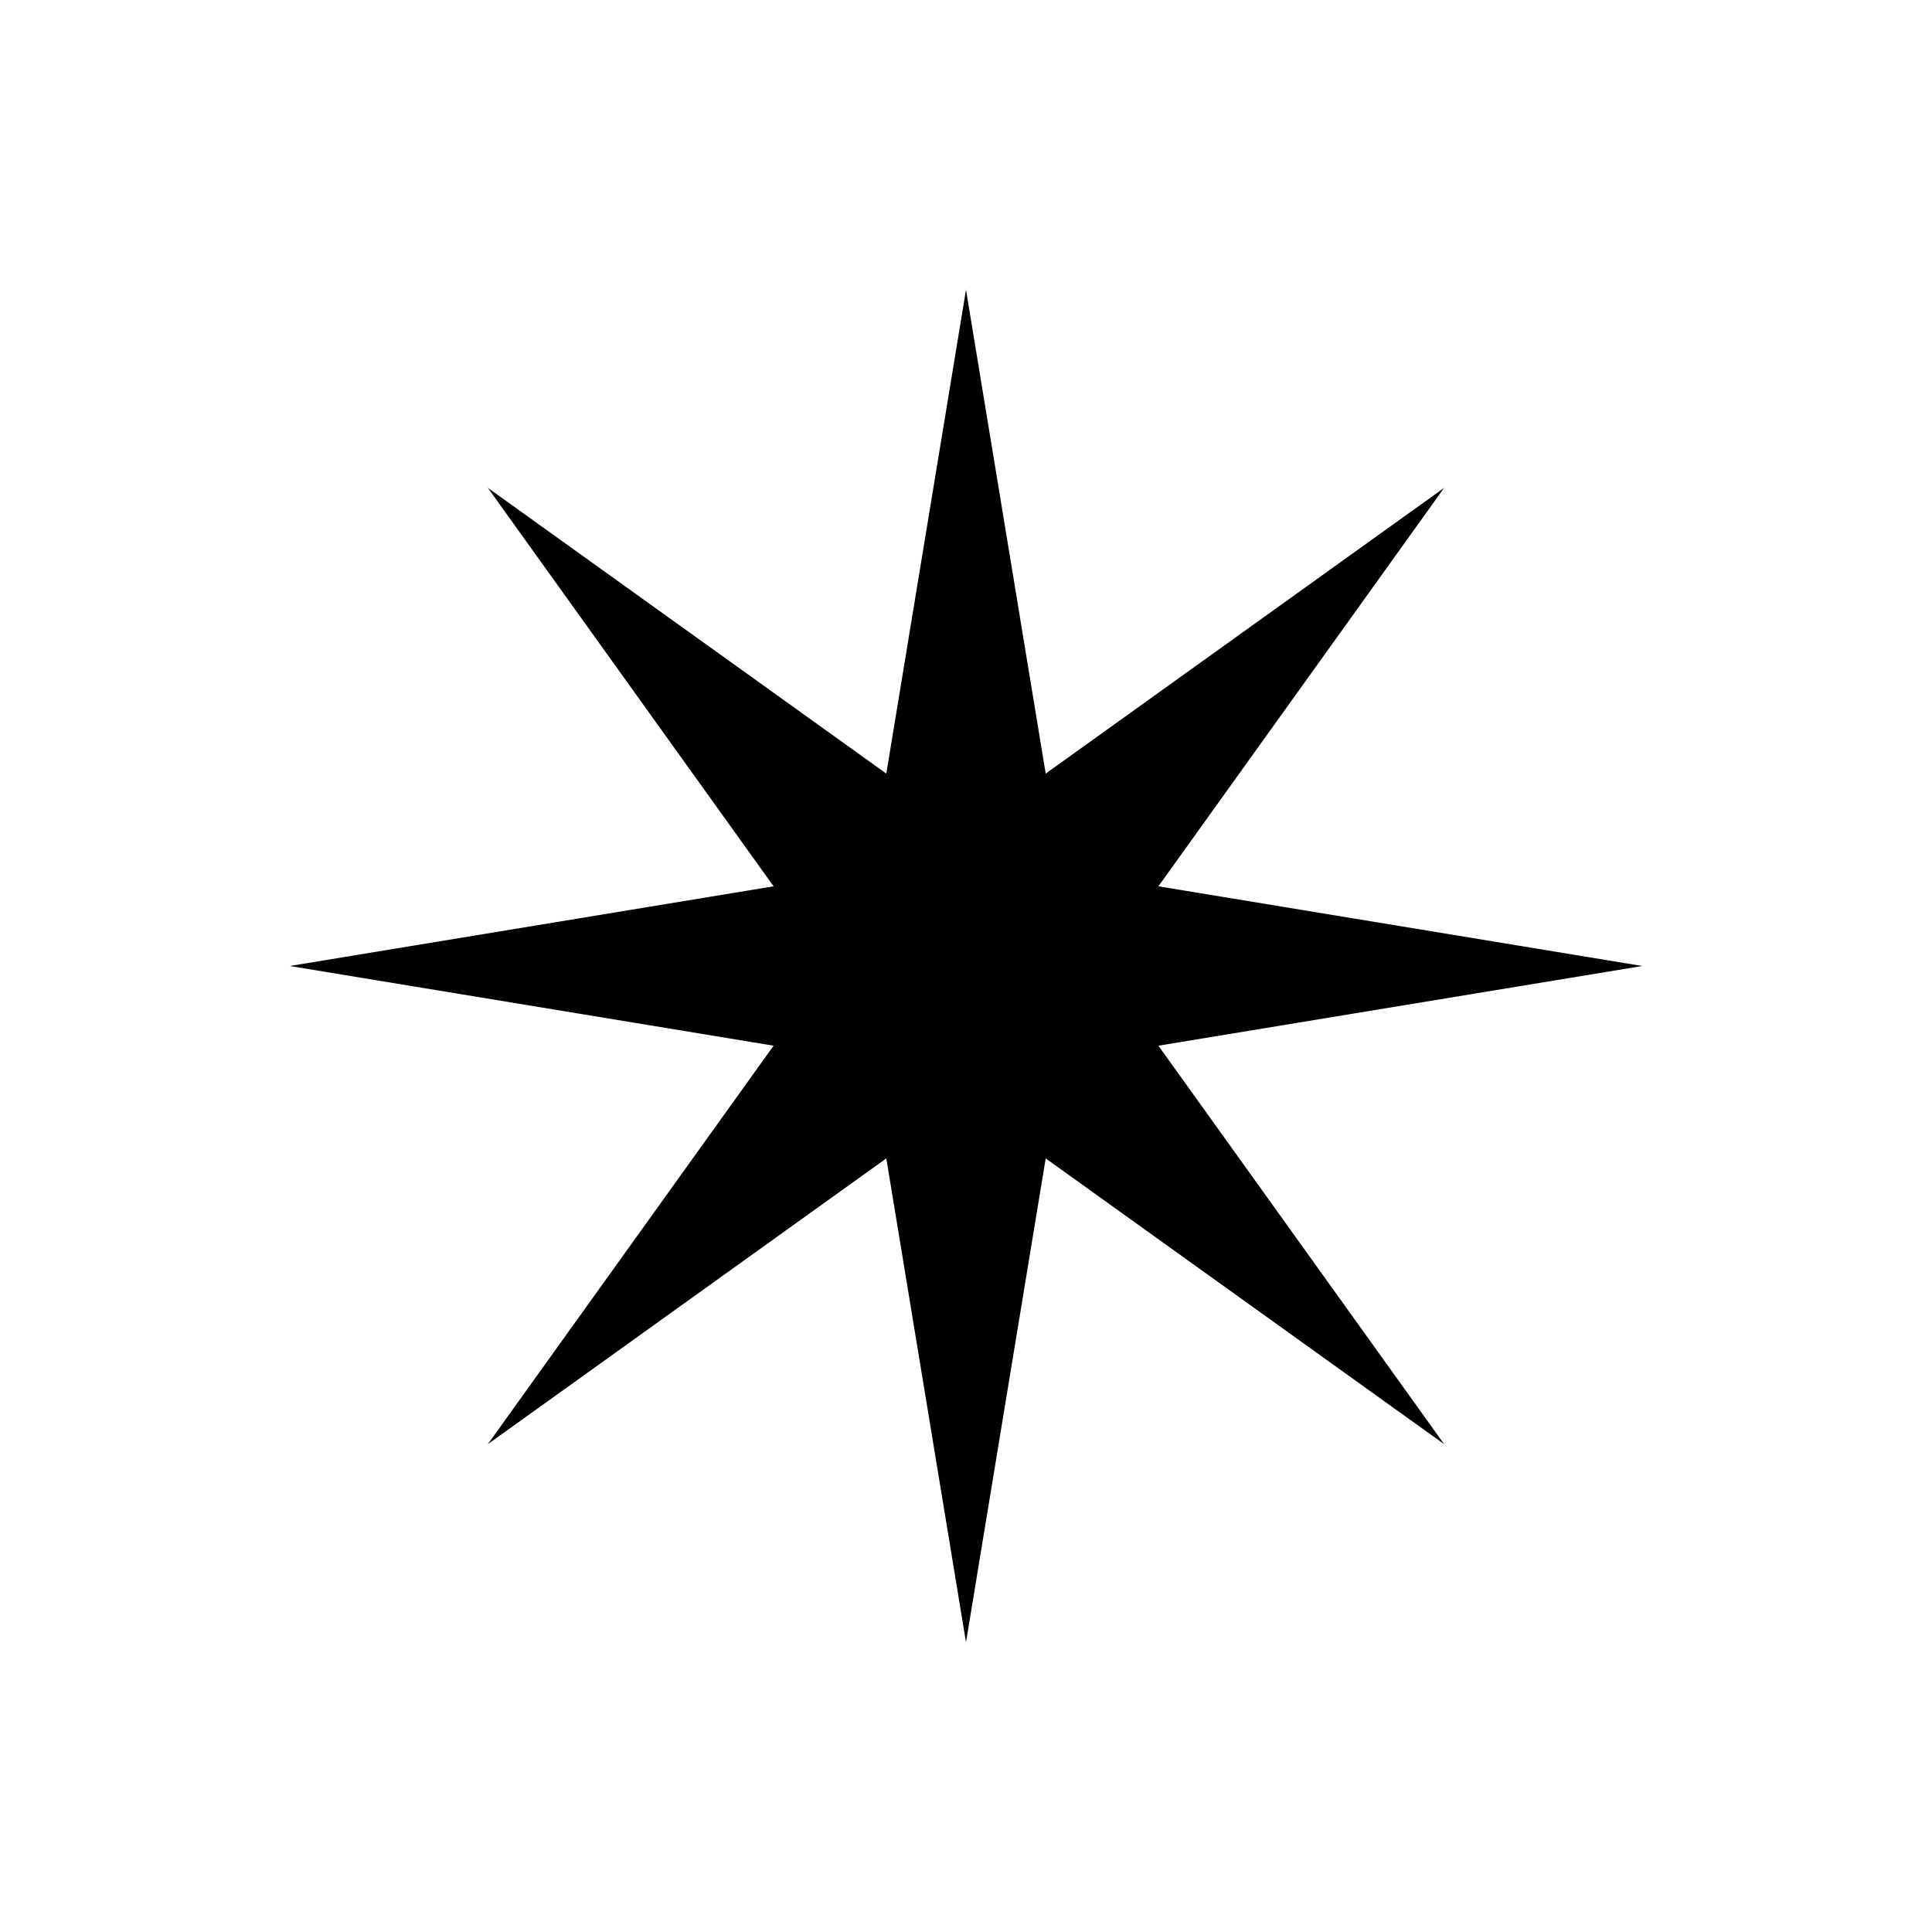 <?xml version="1.0" encoding="utf-8"?>
<!-- Generator: Adobe Illustrator 26.2.1, SVG Export Plug-In . SVG Version: 6.00 Build 0)  -->
<svg version="1.1" id="Layer_1" xmlns="http://www.w3.org/2000/svg" xmlns:xlink="http://www.w3.org/1999/xlink" x="0px" y="0px"
	 viewBox="0 0 1000 1000" style="enable-background:new 0 0 1000 1000;" xml:space="preserve">
<g>
	<polygon points="599.59,541.25 850.02,500 599.59,458.75 747.5,252.5 541.25,400.41 500,149.98 458.75,400.41 252.5,252.5 
		400.41,458.75 149.98,500 400.41,541.25 252.5,747.51 458.75,599.59 500,850.02 541.25,599.59 747.5,747.51 	"/>
</g>
</svg>
